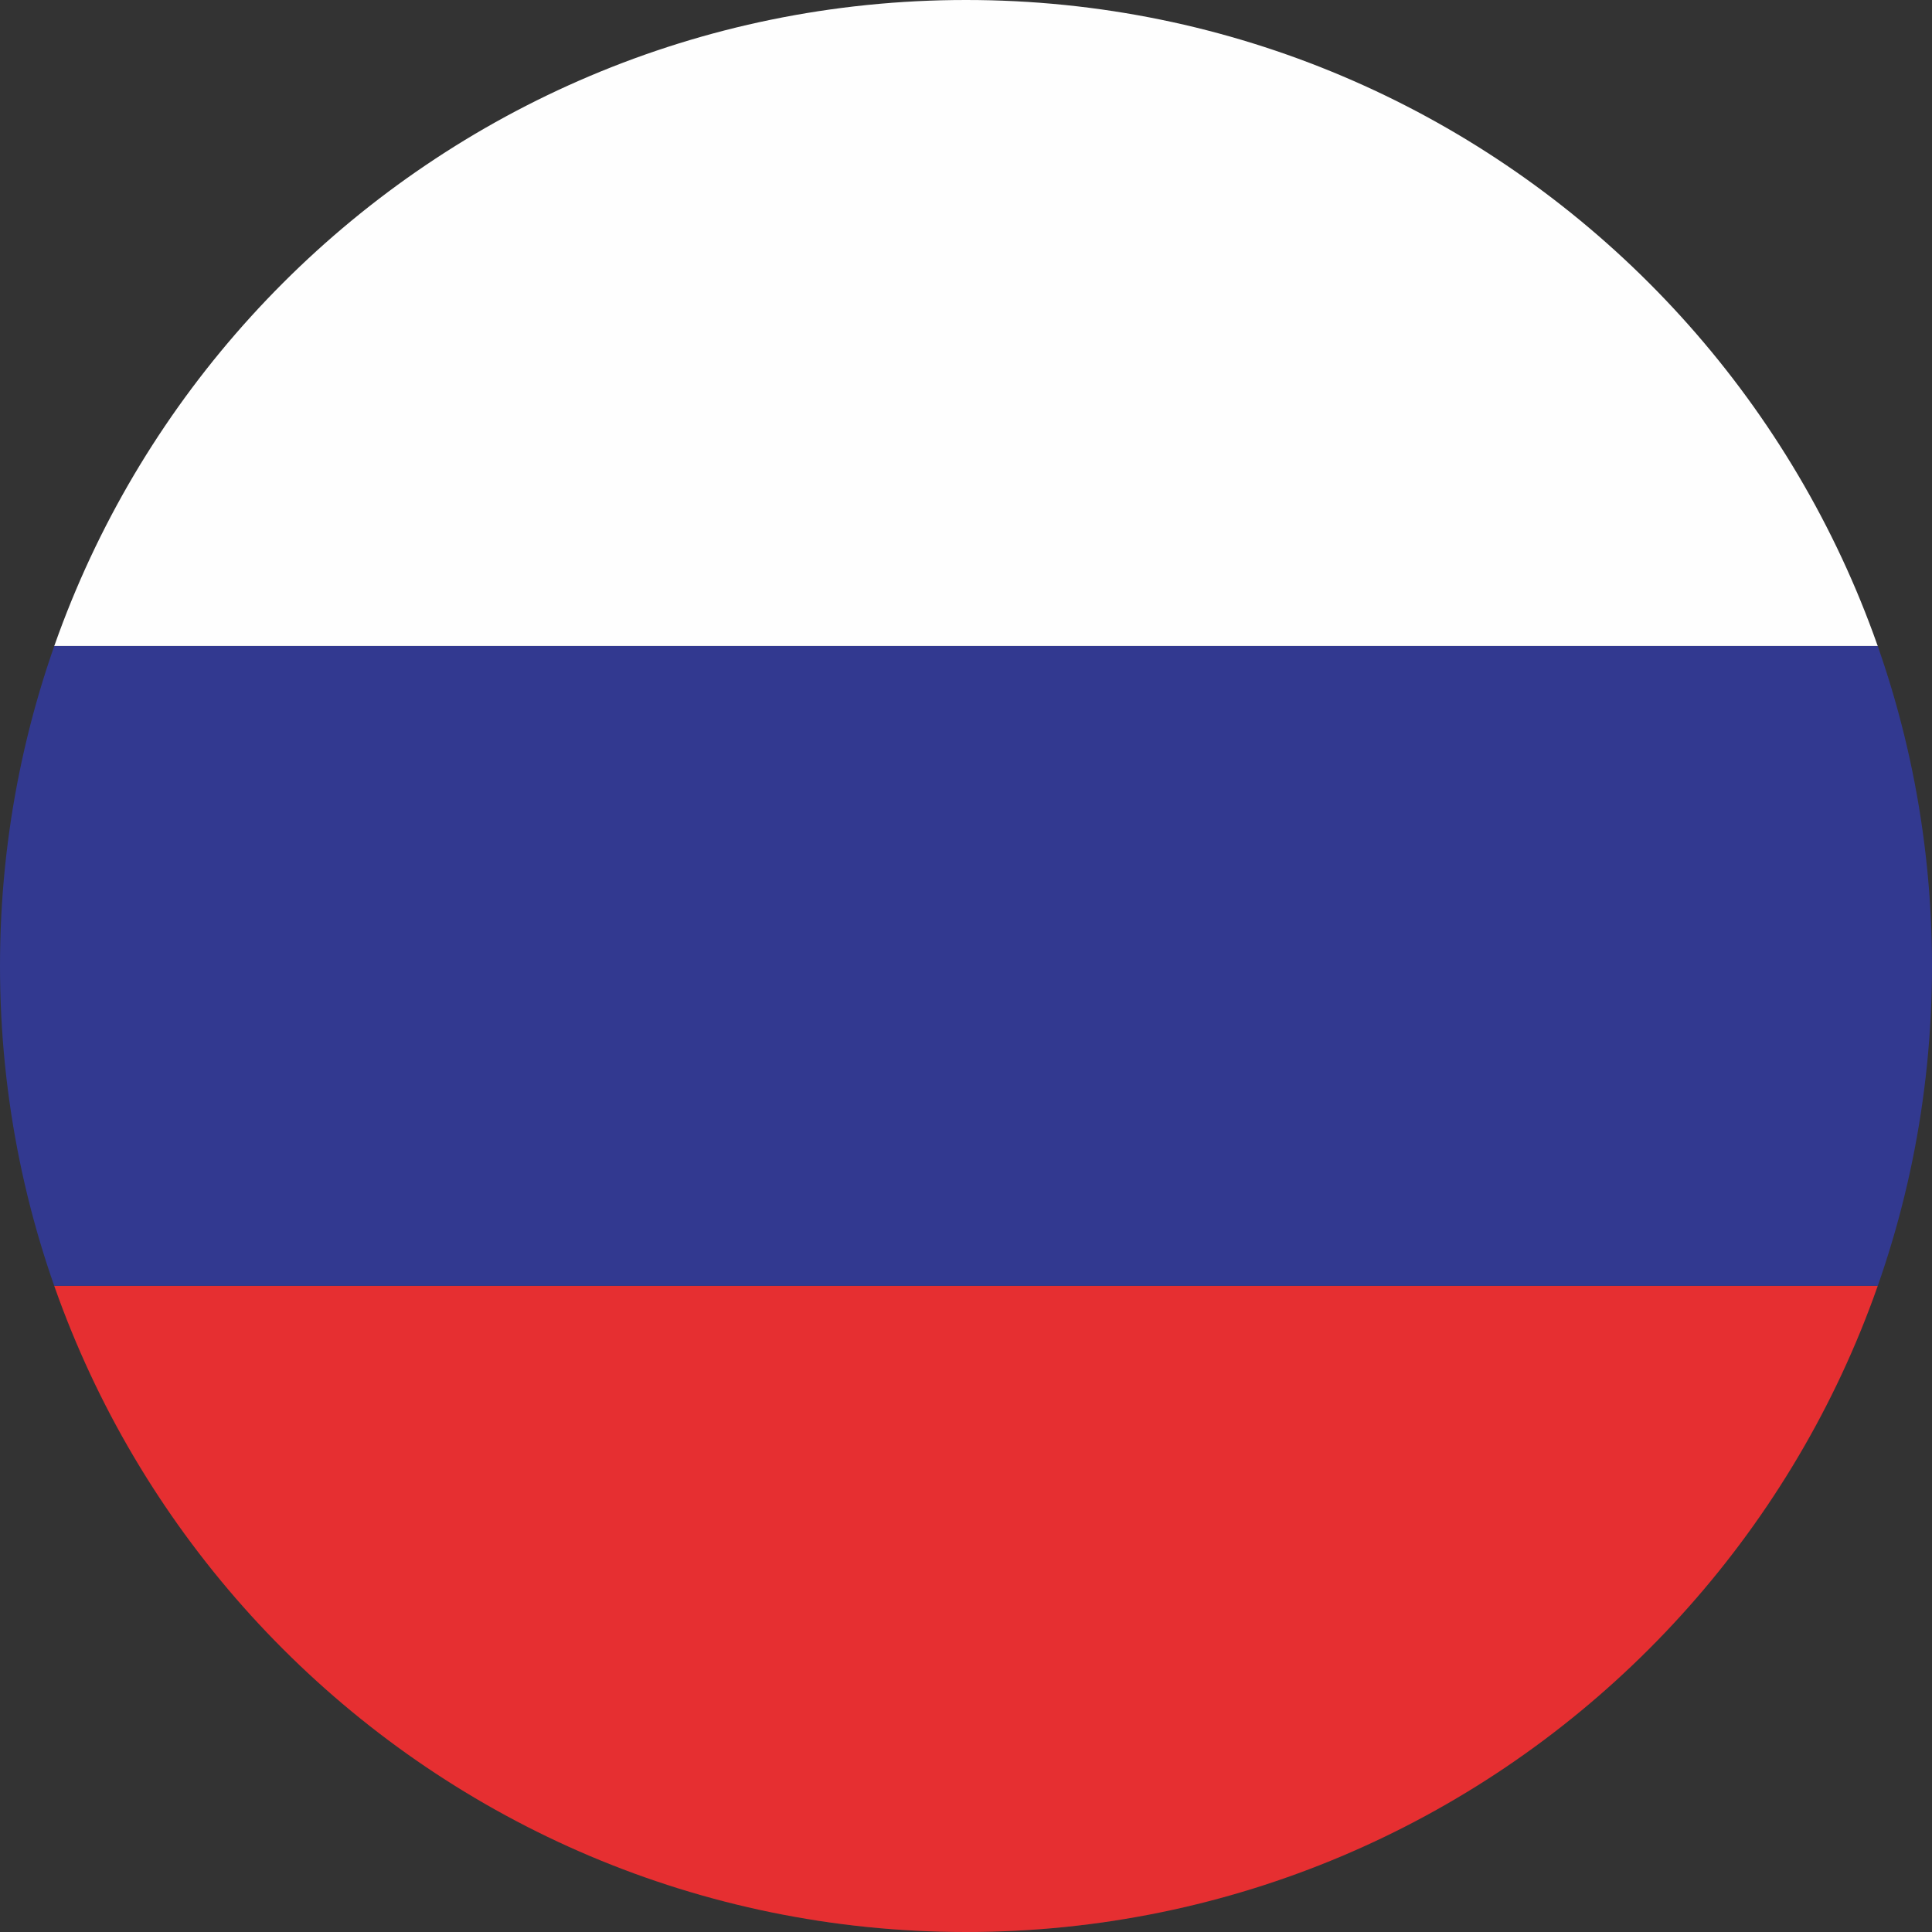 <?xml version="1.0" encoding="UTF-8"?>
<!DOCTYPE svg PUBLIC "-//W3C//DTD SVG 1.1//EN" "http://www.w3.org/Graphics/SVG/1.1/DTD/svg11.dtd">
<!-- Creator: CorelDRAW X6 -->
<svg xmlns="http://www.w3.org/2000/svg" xml:space="preserve" width="650.51mm" height="650.51mm" version="1.1" style="shape-rendering:geometricPrecision; text-rendering:geometricPrecision; image-rendering:optimizeQuality; fill-rule:evenodd; clip-rule:evenodd"
viewBox="0 0 6918 6918"
 xmlns:xlink="http://www.w3.org/1999/xlink">
 <rect x="0" y="0" width="6918" height="6918" fill="#333333" stroke="none"/>
 <defs>
  <style type="text/css">
   <![CDATA[
    .str0 {stroke:white;stroke-width:0.81}
    .fil4 {fill:none}
    .fil2 {fill:#323990}
    .fil0 {fill:#414142}
    .fil1 {fill:#E62F31}
    .fil3 {fill:#FEFEFE}
   ]]>
  </style>
   <clipPath id="id0">
    <path d="M3459 0c1910,0 3459,1549 3459,3459 0,1910 -1549,3459 -3459,3459 -1910,0 -3459,-1549 -3459,-3459 0,-1910 1549,-3459 3459,-3459z"/>
   </clipPath>
 </defs>
 <g id="图层_x0020_1">
  <g>
  </g>
  <g style="clip-path:url(#id0)">
   <g>
    <g id="_1104091344">
     <path class="fil0" d="M-1676 6875l10269 0 0 -6832 -10269 0 0 6832zm10291 22l0 -22 0 22zm-10334 21l0 -6917 10355 0 0 6896 0 21 -10355 0z"/>
     <polygon class="fil1" points="-1697,8294 8615,8294 8615,4604 -1697,4604 "/>
     <polygon class="fil2" points="-1697,2313 -1697,4604 8615,4604 8615,2313 "/>
     <polygon class="fil3 str0" points="8615,-1370 -1697,-1370 -1697,2313 8615,2313 "/>
    </g>
   </g>
  </g>
  <path class="fil4" d="M3459 0c1910,0 3459,1549 3459,3459 0,1910 -1549,3459 -3459,3459 -1910,0 -3459,-1549 -3459,-3459 0,-1910 1549,-3459 3459,-3459z"/>
 </g>
</svg>
